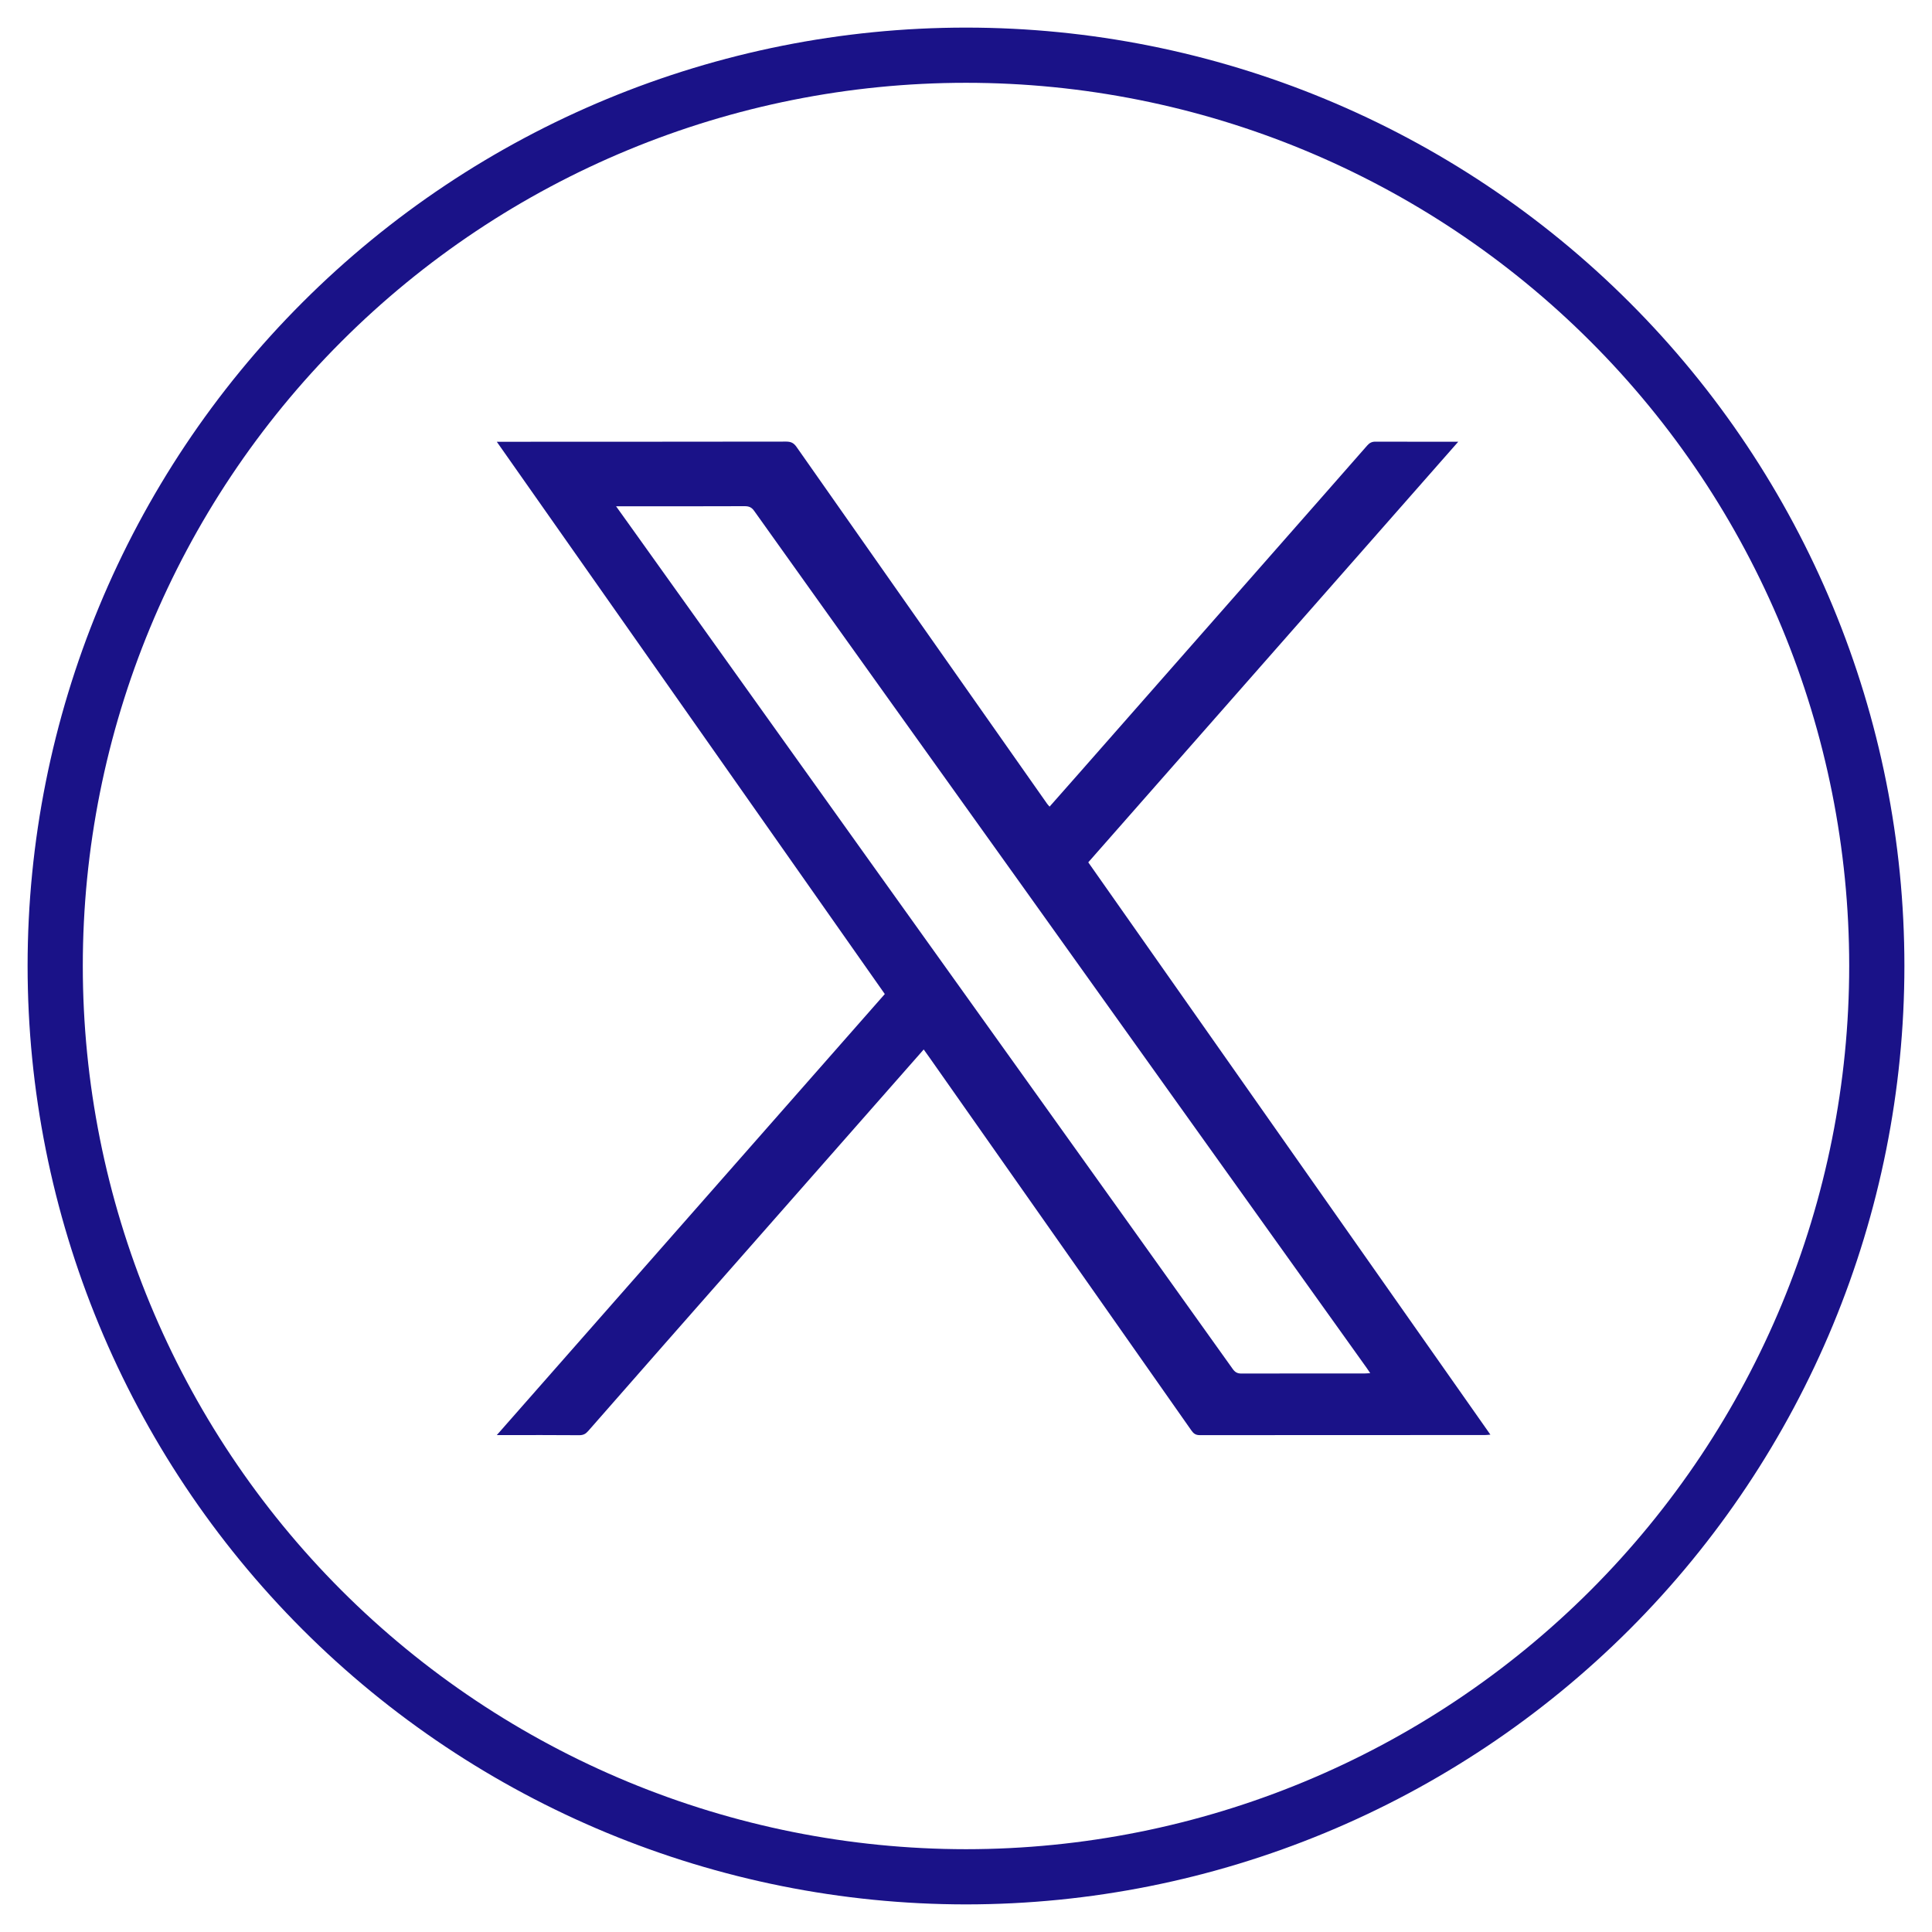 <svg width="35" height="35" viewBox="0 0 35 35" fill="none" xmlns="http://www.w3.org/2000/svg">
<g clip-path="url(#clip0_21_1097)">
<path d="M17.5 34C13.123 33.998 8.926 32.258 5.832 29.164C2.738 26.069 1 21.872 1 17.497C1 13.121 2.738 8.925 5.833 5.832C8.927 2.738 13.124 1 17.5 1C21.876 1 26.073 2.738 29.167 5.832C32.262 8.925 34 13.121 34 17.497C34 21.872 32.262 26.069 29.168 29.164C26.073 32.258 21.877 33.998 17.5 34Z" stroke="#1A1288" stroke-miterlimit="10"/>
<path d="M16.734 19.012C16.512 19.265 16.296 19.509 16.081 19.754C14.738 21.28 13.395 22.806 12.052 24.333C11.586 24.863 11.12 25.393 10.655 25.925C10.61 25.977 10.566 26 10.494 26C10.037 25.996 9.581 25.998 9.125 25.998H9C11.352 23.325 13.69 20.667 16.029 18.008C13.687 14.673 11.35 11.347 9 8.003C9.054 8.003 9.089 8.003 9.124 8.003C10.831 8.002 12.538 8.003 14.244 8C14.334 8 14.383 8.029 14.431 8.098C15.136 9.105 15.844 10.112 16.551 11.119C17.358 12.267 18.165 13.415 18.971 14.563C18.982 14.578 18.996 14.591 19.014 14.613C19.212 14.388 19.406 14.169 19.599 13.95C20.772 12.616 21.945 11.282 23.118 9.949C23.668 9.323 24.219 8.698 24.768 8.071C24.811 8.022 24.854 8 24.921 8.001C25.411 8.003 25.901 8.002 26.418 8.002C24.176 10.552 21.947 13.085 19.715 15.622C22.144 19.078 24.567 22.528 27 25.99C26.961 25.993 26.933 25.997 26.906 25.997C25.182 25.997 23.459 25.997 21.736 25.999C21.66 25.999 21.622 25.97 21.583 25.914C21.026 25.119 20.468 24.325 19.91 23.53C18.885 22.072 17.86 20.614 16.836 19.155C16.804 19.11 16.771 19.065 16.734 19.012L16.734 19.012ZM11.161 9.172C11.293 9.356 11.411 9.521 11.529 9.686C12.937 11.656 14.344 13.626 15.751 15.595C16.705 16.929 17.66 18.262 18.613 19.596C19.853 21.33 21.093 23.064 22.331 24.799C22.375 24.861 22.418 24.884 22.494 24.883C23.235 24.881 23.975 24.882 24.714 24.882C24.746 24.882 24.778 24.878 24.823 24.876C24.796 24.837 24.779 24.81 24.76 24.783C23.628 23.2 22.497 21.618 21.366 20.035C20.42 18.712 19.476 17.388 18.53 16.065C17.722 14.934 16.913 13.804 16.104 12.674C15.29 11.535 14.475 10.396 13.663 9.256C13.617 9.19 13.568 9.17 13.49 9.17C12.749 9.173 12.009 9.172 11.269 9.172C11.24 9.172 11.211 9.172 11.161 9.172H11.161Z" fill="#1A1288"/>
</g>
<defs>
<clipPath id="clip0_21_1097">
<rect width="35" height="35" fill="white"/>
</clipPath>
</defs>
</svg>
